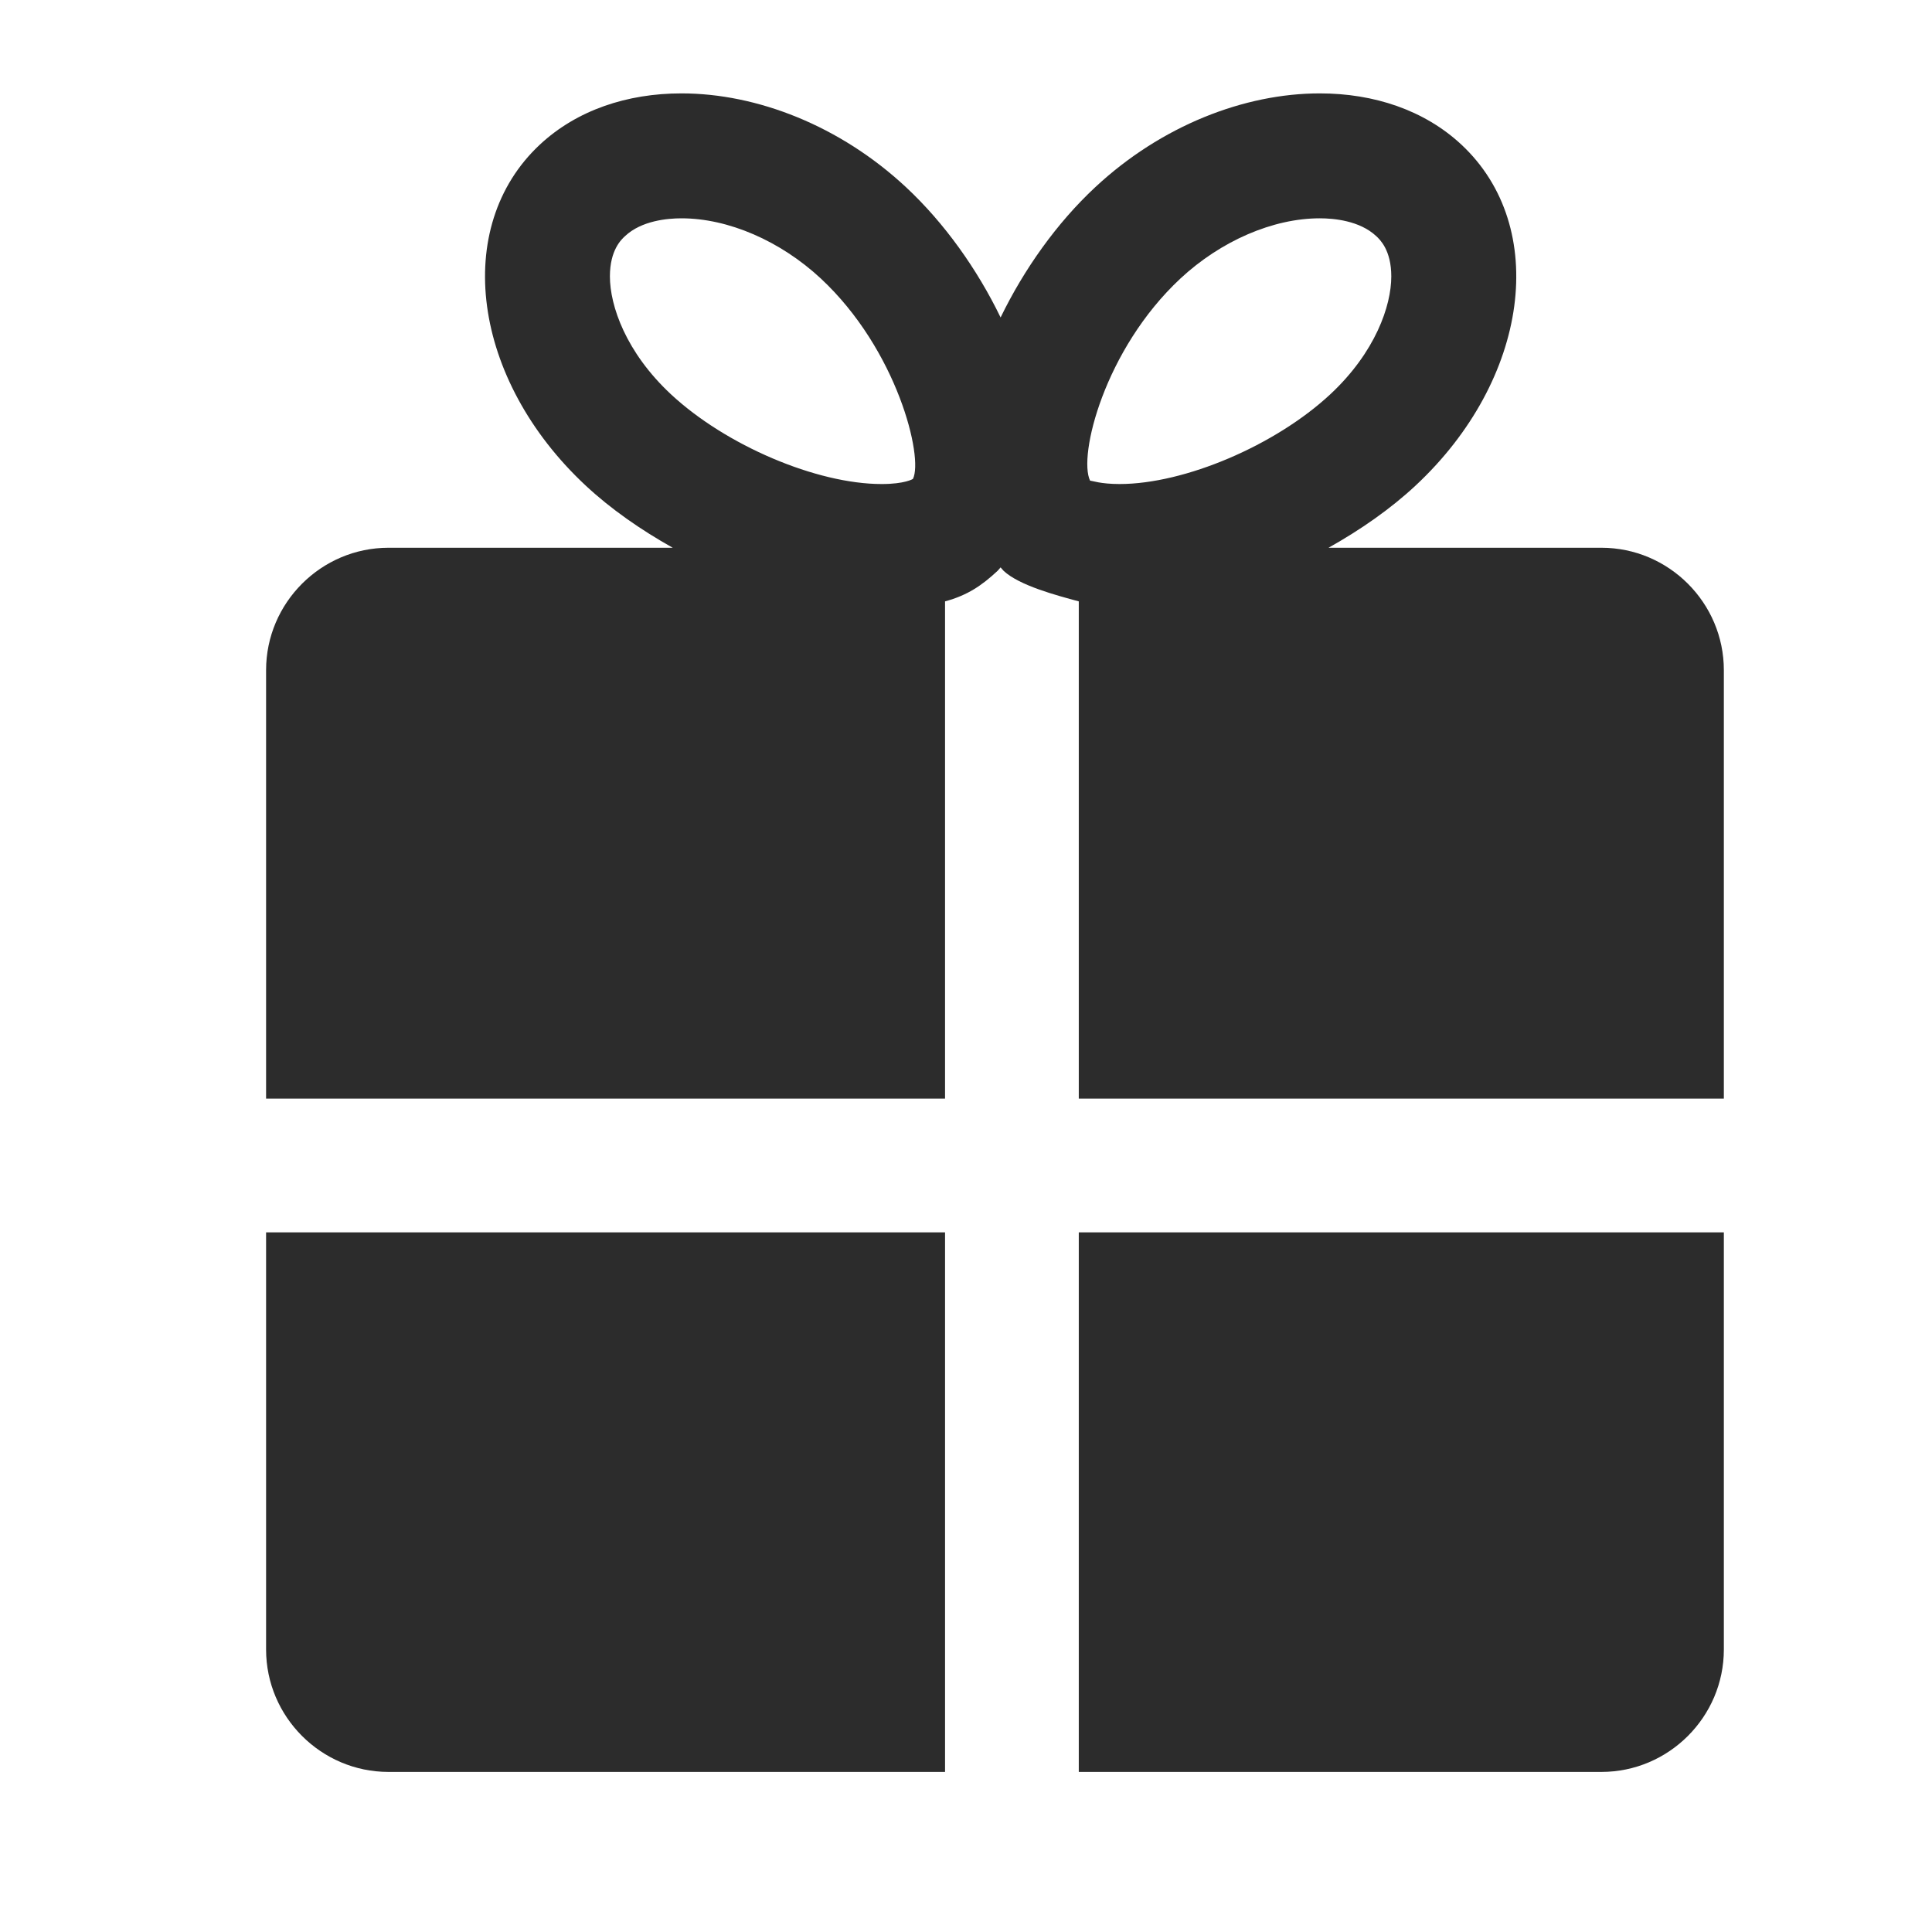<svg height="200" width="200" xmlns:xlink="http://www.w3.org/1999/xlink" data-sanitized-p-id="2503" xmlns="http://www.w3.org/2000/svg" version="1.1" viewBox="0 0 1024 1024" class="icon" data-sanitized-t="1727709791050"><path fill="#2c2c2c" data-sanitized-p-id="2504" d="M848.795 939.157 571.78 939.157 571.78 653.171l341.898 0 0 221.101C913.678 909.961 884.483 939.157 848.795 939.157zM571.78 318.744c-11.862-3.21-31.443-8.369-39.83-16.176-0.597-0.562-1.016-1.246-1.614-1.842-0.561 0.597-1.016 1.28-1.614 1.842-8.386 7.808-15.966 12.965-27.828 16.176l0 263.544L141.031 582.288 141.031 355.203c0-35.688 29.195-64.883 64.883-64.883l150.649 0c-16.984-9.526-32.846-20.562-46.111-32.932-60.251-56.145-71.13-137.063-24.283-180.767 19.616-18.265 46.252-27.125 75.027-27.125 39.933 0 83.973 17.071 118.996 49.706 20.353 18.983 37.723 43.406 50.145 69.057 12.457-25.651 29.792-50.074 50.181-69.057 35.022-32.635 79.063-49.706 118.995-49.706 28.741 0 55.41 8.861 75.026 27.125 46.883 43.704 35.968 124.622-24.283 180.767-13.265 12.369-29.128 23.406-46.111 32.932l144.649 0c35.688 0 64.882 29.196 64.882 64.883l0 227.085L571.78 582.288 571.78 318.744zM435.064 147.625c-21.477-19.966-49.094-31.914-73.868-31.914-7.405 0-21.125 1.212-29.863 9.387-2.001 1.825-8.07 7.439-8.07 21.37 0 15.65 8.493 40.249 32.319 62.478 29.125 27.126 77.202 47.601 111.767 47.601 12.177 0 16.492-2.667 16.527-2.703C489.525 242.545 475.664 185.454 435.064 147.625zM577.781 254.791c0 0 0.035-0.035 0.07-0.035 0.807 0 5.509 1.791 15.51 1.791 34.565 0 82.642-20.475 111.767-47.601 23.827-22.229 32.284-46.81 32.284-62.442 0-13.93-6.034-19.562-8.035-21.404-8.773-8.176-22.457-9.387-29.864-9.387-24.808 0-52.39 11.948-73.867 31.914C585.325 185.208 571.359 241.739 577.781 254.791zM500.895 939.157 205.914 939.157c-35.688 0-64.883-29.196-64.883-64.884L141.031 653.171l359.864 0L500.895 939.157z"></path></svg>